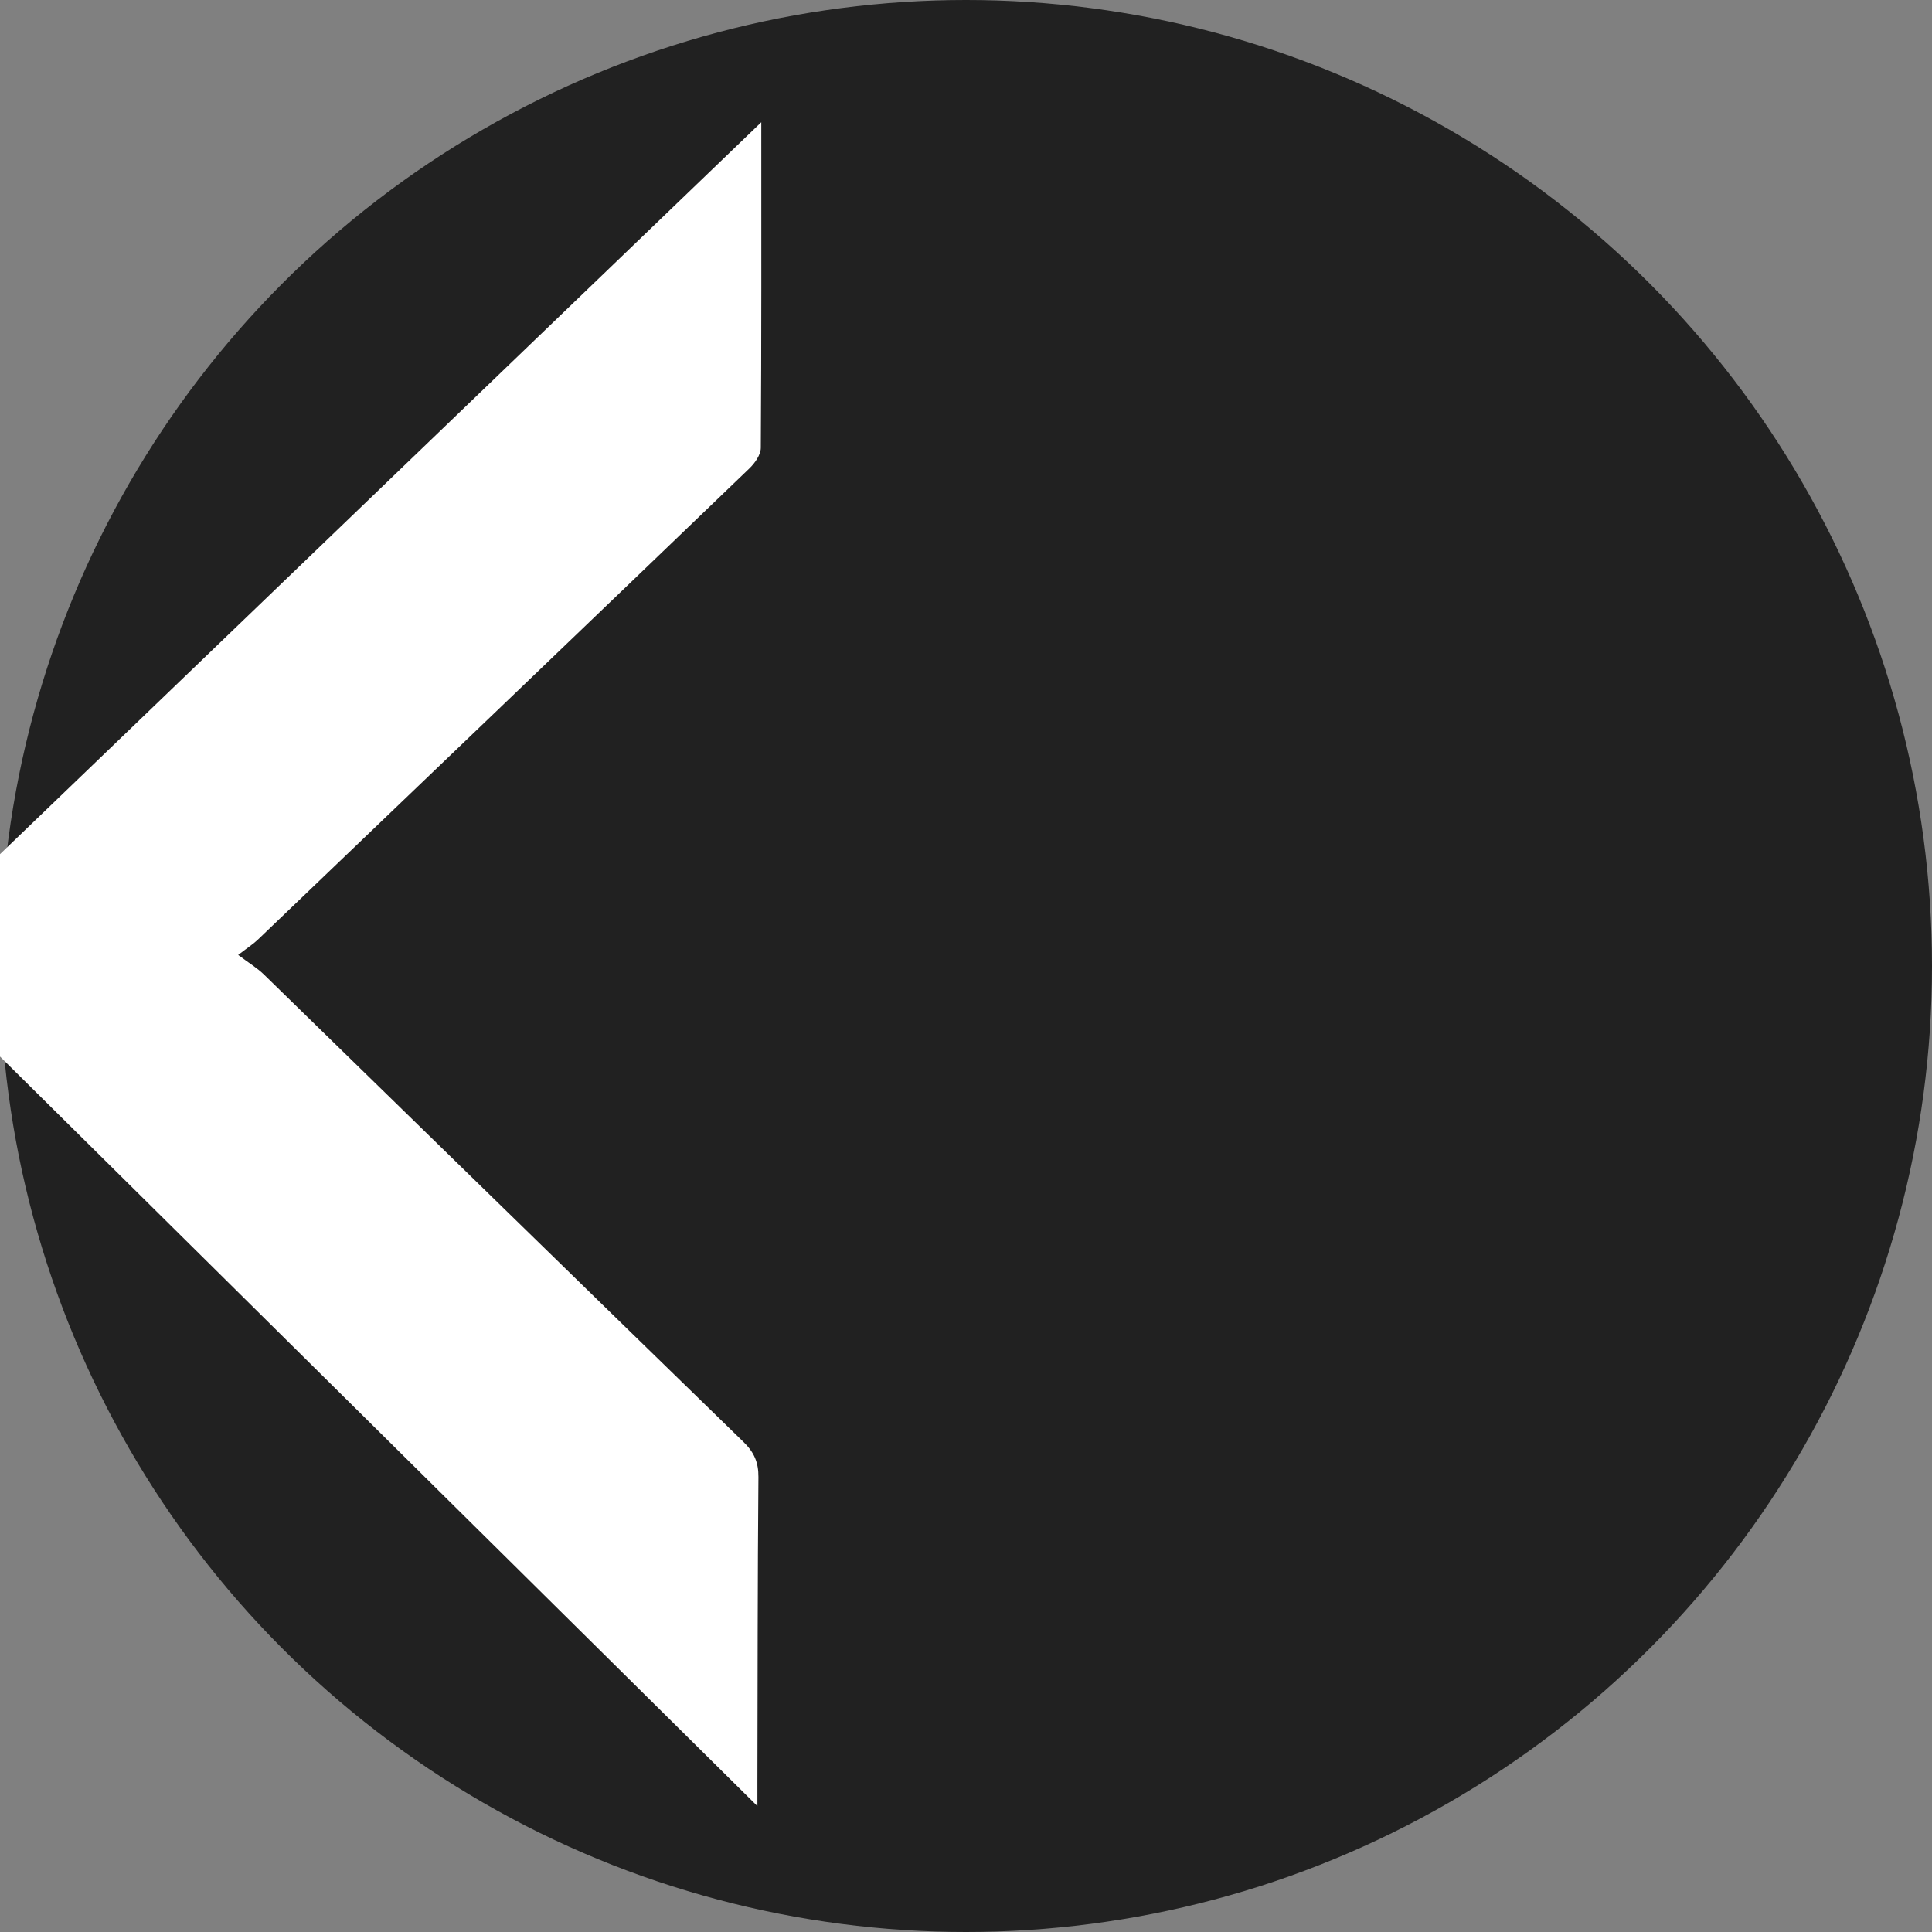 <?xml version="1.0" encoding="UTF-8"?><svg id="Layer_1" xmlns="http://www.w3.org/2000/svg" viewBox="0 0 512 512"><rect x="0" y="0" width="512" height="512" fill="#808080" stroke="none"/><defs><style>.cls-1{fill:#fff;}.cls-2{fill:#212121;}</style></defs><circle class="cls-2" cx="256" cy="256" r="256"/><path class="cls-1" d="M201.75,32.39c0,29.74,.06,58.02-.13,86.3-.01,1.84-1.57,4.04-3.02,5.44-43.39,41.7-86.85,83.33-130.32,124.94-1.11,1.06-2.42,1.89-5.16,4,2.84,2.14,5.05,3.45,6.84,5.2,42.37,41.28,84.66,82.63,127.07,123.86,2.8,2.72,4,5.41,3.96,9.34-.23,27.08-.21,54.17-.27,81.25,0,1.49,0,2.98,0,5.92C124.2,402.91,48.62,328.11-27.49,252.79,48.71,179.53,124.74,106.43,201.75,32.39Z"/></svg>